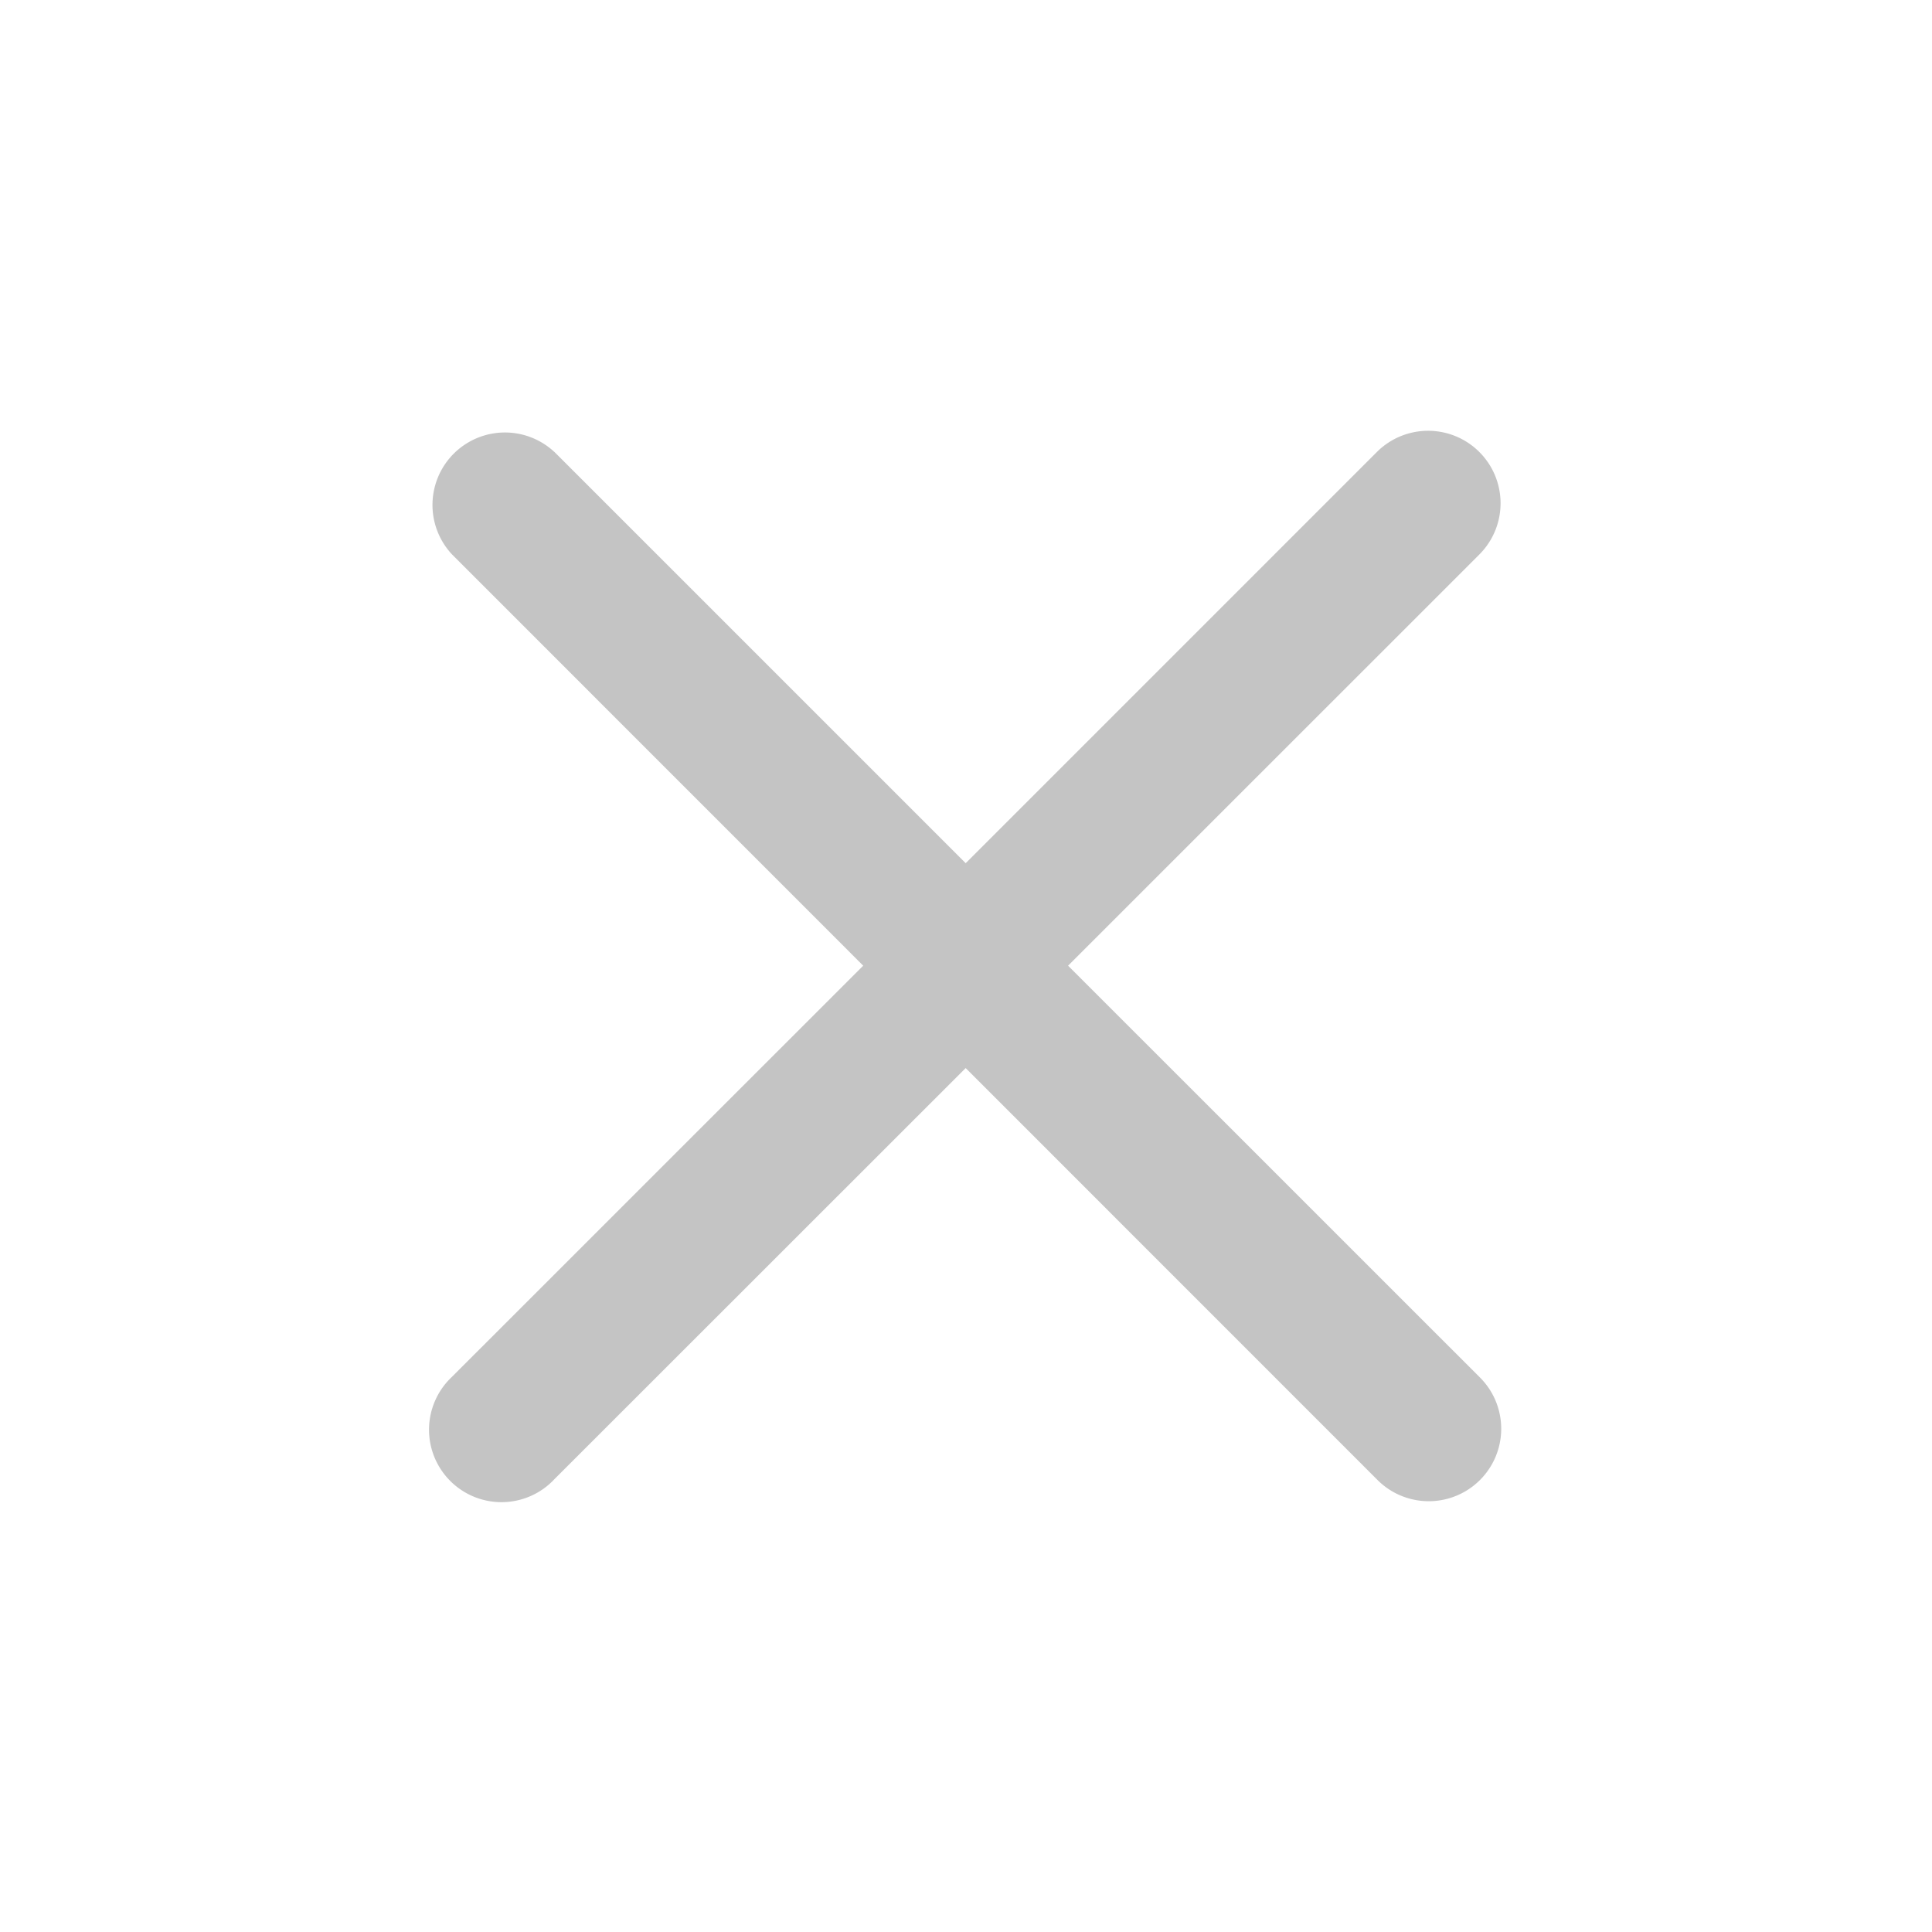 <svg width="24" height="24" fill="none" xmlns="http://www.w3.org/2000/svg"><path fill-rule="evenodd" clip-rule="evenodd" d="M6.886 5.614a.9.9 0 00-1.272 1.272l5.109 5.11-5.107 5.106a.9.9 0 101.272 1.272l5.108-5.106 5.116 5.117a.9.9 0 101.273-1.273l-5.117-5.116 5.109-5.108a.9.9 0 10-1.273-1.273l-5.108 5.108-5.11-5.11z" fill="#C4C4C4"/></svg>